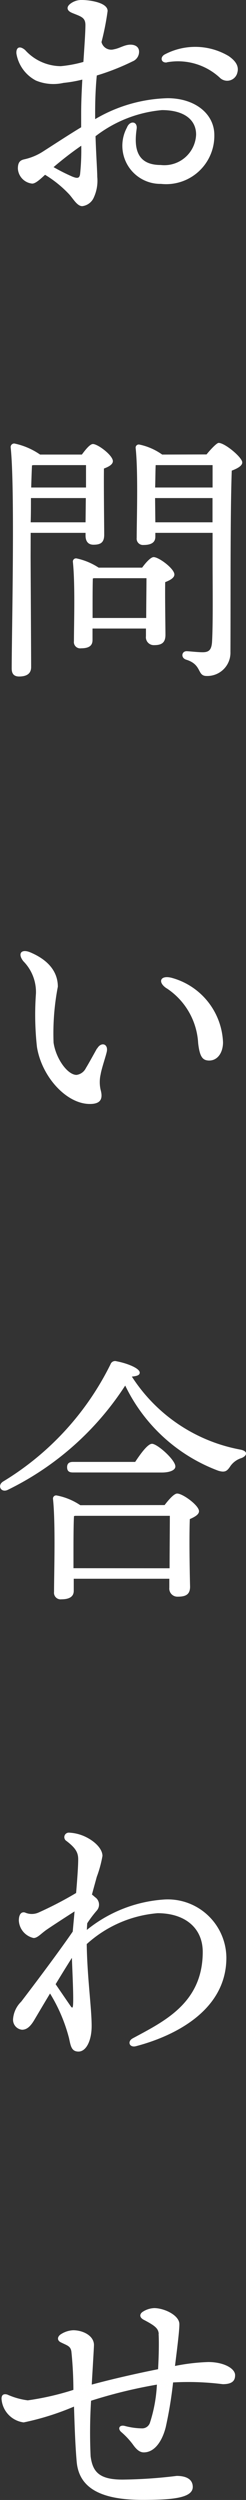 <svg xmlns="http://www.w3.org/2000/svg" width="14.989" height="151.753" viewBox="0 0 14.989 151.753"><rect x="0" y="0" width="14.989" height="151.753" fill="#333333" stroke="none"/><path d="M5.039-11.166c.546.225.825.269.825.743,0,.425-.06,1.274-.123,2.237a7.553,7.553,0,0,1-1.38.258A2.964,2.964,0,0,1,2.187-8.91c-.347-.291-.559-.144-.527.223h0A2.271,2.271,0,0,0,2.847-7.056a2.779,2.779,0,0,0,1.683.142,7.841,7.841,0,0,0,1.145-.2c-.04.707-.07,1.416-.07,2.016q0,.466,0,.878c-.769.464-1.563.985-2.357,1.492h0a3.474,3.474,0,0,1-1.1.452c-.249.054-.4.166-.4.565A.973.973,0,0,0,2.623-.8c.2,0,.488-.264.781-.536a6.964,6.964,0,0,1,1.483,1.2c.254.287.481.705.784.705A.881.881,0,0,0,6.379.033,2.431,2.431,0,0,0,6.585-1.21c0-.359-.068-1.285-.106-2.466a7.758,7.758,0,0,1,4.049-1.586c1.324,0,2.08.57,2.08,1.485a1.937,1.937,0,0,1-2.156,1.848c-1.552,0-1.615-1.159-1.468-2.188.068-.475-.419-.531-.592-.081A2.315,2.315,0,0,0,10.468-.783a2.935,2.935,0,0,0,3.25-2.966c0-1.281-1.169-2.235-2.849-2.235A9.155,9.155,0,0,0,6.456-4.713c0-.136,0-.277,0-.42,0-.848.038-1.586.1-2.229a14.343,14.343,0,0,0,2.18-.857.629.629,0,0,0,.395-.629c-.027-.3-.309-.407-.6-.382-.335.029-.582.215-.93.278a.609.609,0,0,1-.758-.439,16.2,16.2,0,0,0,.373-1.887c0-.534-1.163-.668-1.579-.668a1.114,1.114,0,0,0-.711.244c-.242.2-.181.412.115.535Zm5.777,3.005a3.76,3.76,0,0,1,3.232.928.636.636,0,0,0,1.072-.3c.114-.4-.112-.72-.528-1.008a3.99,3.99,0,0,0-3.872-.112c-.335.163-.254.537.1.5ZM5.073-1.222A11.494,11.494,0,0,1,3.923-1.8,20.488,20.488,0,0,1,5.611-3.1,14.113,14.113,0,0,1,5.54-1.383c-.037.274-.172.276-.467.161ZM2.7,16.288H5.9v1.36H2.56c.016-.56.032-1.04.048-1.344ZM2.528,19.76c.016-.48.016-.992.016-1.472H5.888L5.872,19.76Zm0,.64H5.872v.176c0,.256.1.544.48.544.416,0,.656-.112.656-.608,0-.544-.032-2.96-.016-4.016.272-.1.544-.24.544-.448,0-.352-.912-1.04-1.216-1.04-.176,0-.448.336-.672.64H3.1a4.29,4.29,0,0,0-1.568-.672.217.217,0,0,0-.224.224c.272,2.432.064,11.424.064,13.44,0,.3.128.48.448.48.512,0,.736-.208.736-.576,0-.656-.032-6.16-.032-6.736ZM6.3,25.568V24.88c0-.3,0-1.36.016-1.712l.08-.016H9.584c0,.56-.016,1.6-.016,2.416Zm.368-3.056a3.954,3.954,0,0,0-1.344-.56.191.191,0,0,0-.224.208c.144,1.376.064,3.824.064,4.816a.382.382,0,0,0,.432.432c.464,0,.7-.144.7-.5v-.7H9.552v.464a.48.48,0,0,0,.5.544c.432,0,.688-.128.688-.624,0-.48-.032-2.256-.016-3.2.288-.112.56-.256.56-.464,0-.352-.944-1.056-1.264-1.056-.176,0-.48.336-.7.64Zm3.456-2.752-.016-1.472h3.5V19.76Zm3.488-3.472v1.36h-3.5c.016-.48.016-1.072.032-1.36Zm-3.072-.64a3.7,3.7,0,0,0-1.392-.608.191.191,0,0,0-.224.208c.16,1.456.064,4.384.064,5.456a.384.384,0,0,0,.416.432c.48,0,.72-.16.72-.5V20.4h3.488v1.488c0,1.648.032,4-.032,5.12-.032.5-.192.64-.576.64-.3,0-.848-.064-.976-.064-.3,0-.368.4-.032.512.992.3.656.992,1.248.992A1.411,1.411,0,0,0,14.7,27.632c.016-3.6-.016-8.256.08-11.008.336-.128.64-.288.64-.5,0-.3-1.056-1.184-1.44-1.184-.112,0-.48.384-.736.7Zm.275,32.4a4.262,4.262,0,0,1,1.918,3.329c.094.824.268,1.048.659,1.055.492.009.845-.431.856-1.091a4.238,4.238,0,0,0-3.137-3.932c-.7-.176-.856.276-.3.64ZM6.569,51.7c-.153.269-.54.976-.677,1.189a.744.744,0,0,1-.569.415c-.55,0-1.256-.984-1.4-1.955a14.91,14.91,0,0,1,.26-3.4c0-.731-.382-1.534-1.671-2.081-.546-.232-.8.061-.433.532a2.655,2.655,0,0,1,.77,1.973,17.816,17.816,0,0,0,.062,3.237C3.2,53.4,4.682,55.044,6.1,55.068c.667.012.85-.28.691-.854a2.1,2.1,0,0,1,0-.944c.054-.344.308-1.076.372-1.365.109-.489-.342-.629-.584-.2ZM5.136,83.248v-1.1c0-.32,0-1.632.032-2.064l.08-.016h5.76c0,.72-.016,2.144-.016,3.184Zm.416-3.824a3.868,3.868,0,0,0-1.44-.592.191.191,0,0,0-.224.208c.16,1.472.064,4.56.064,5.648a.4.4,0,0,0,.448.448c.48,0,.752-.16.752-.512v-.736h5.824v.544a.493.493,0,0,0,.512.544c.464,0,.752-.112.752-.608-.016-.608-.064-2.9-.016-4.1.288-.128.56-.272.56-.48,0-.352-.992-1.072-1.328-1.072-.192,0-.512.368-.768.7Zm4.96-1.984c.5,0,.832-.144.832-.368,0-.4-1.1-1.376-1.424-1.376-.256,0-.688.592-1.024,1.1H5.1c-.208,0-.352.08-.352.32,0,.256.144.32.352.32ZM15.3,76.048a10.038,10.038,0,0,1-6.608-4.432c.352-.032.48-.1.48-.24,0-.272-.8-.576-1.408-.688a.292.292,0,0,0-.368.176,17.259,17.259,0,0,1-6.544,7.12c-.384.24-.128.7.272.512A17.815,17.815,0,0,0,8.288,72.16a10.293,10.293,0,0,0,5.664,5.168c.416.128.544.032.752-.288a1.3,1.3,0,0,1,.672-.48C15.7,76.432,15.808,76.144,15.3,76.048ZM4.966,109.836c-.044-.061-.567-.824-.918-1.336.344-.566.7-1.143.992-1.6.035.986.112,2.486.066,2.9C5.092,109.926,5.062,109.97,4.966,109.836Zm-1.552-4.584c.212-.156,1.312-.869,1.788-1.171-.04.451-.08.876-.111,1.225-1.056,1.528-2.752,3.748-3.141,4.255a1.643,1.643,0,0,0-.493,1.031.609.609,0,0,0,.544.672c.262,0,.485-.162.727-.559.064-.106.479-.811.98-1.642a9.878,9.878,0,0,1,1.16,2.726c.1.476.153.8.575.8.465,0,.8-.66.8-1.552,0-1.1-.27-2.935-.3-4.972a7.329,7.329,0,0,1,4.317-1.876c1.659,0,2.752.887,2.752,2.352,0,3.128-2.4,4.234-4.265,5.245-.351.19-.2.579.193.477,2.272-.591,5.512-2.129,5.512-5.37a3.569,3.569,0,0,0-3.76-3.536h0a8.371,8.371,0,0,0-4.742,1.848c.006-.142.014-.276.024-.405a6.941,6.941,0,0,1,.572-.759.545.545,0,0,0-.1-.827c-.064-.059-.125-.111-.184-.156.1-.384.2-.731.293-1.074a7.156,7.156,0,0,0,.347-1.272c0-.4-.415-.858-1.023-1.154a2.6,2.6,0,0,0-1-.257.273.273,0,0,0-.168.506c.539.414.713.683.713,1.111,0,.407-.056,1.2-.127,2.045a22.506,22.506,0,0,1-2.28,1.183,1.02,1.02,0,0,1-.842,0c-.23-.058-.368.133-.368.494a1.146,1.146,0,0,0,.9,1.056c.223,0,.422-.233.71-.444Zm6.908,24.477c.031.445.013,1.376-.031,2.142-1.279.252-2.842.608-4.042.934.052-.916.135-2.267.135-2.4,0-.582-.69-.9-1.264-.9a1.5,1.5,0,0,0-.788.268h0c-.2.158-.177.361.024.462.4.2.6.225.653.561a23.3,23.3,0,0,1,.122,2.329,16.82,16.82,0,0,1-2.779.636,4.425,4.425,0,0,1-1.248-.352h0c-.225-.061-.352.016-.352.256A1.551,1.551,0,0,0,2.1,135.1a16.227,16.227,0,0,0,3.068-.961c.031.973.07,2.287.164,3.348.147,1.668,1.589,2.316,4.016,2.316,1.712,0,3.056-.093,3.056-.784,0-.486-.426-.672-.976-.672a29.254,29.254,0,0,1-3.307.224c-1.431,0-1.818-.483-1.941-1.413a31.667,31.667,0,0,1,.027-3.374,29.8,29.8,0,0,1,4.012-.978,8.843,8.843,0,0,1-.431,2.336.5.5,0,0,1-.489.32,4.3,4.3,0,0,1-1.031-.146c-.317-.087-.46.146-.23.36a4.678,4.678,0,0,1,.666.695c.123.159.356.542.7.548.665.012,1.135-.67,1.353-1.53a24.977,24.977,0,0,0,.448-2.716,16.773,16.773,0,0,1,3.027.106c.592,0,.752-.224.752-.544,0-.416-.7-.8-1.632-.8a12.111,12.111,0,0,0-2.031.239c.118-.955.272-2.144.267-2.543-.007-.532-.9-.96-1.519-.97a1.361,1.361,0,0,0-.74.243c-.179.141-.166.333.088.466.692.361.891.528.913.854Z" transform="translate(-0.659 11.945)" fill="#fff"/></svg>